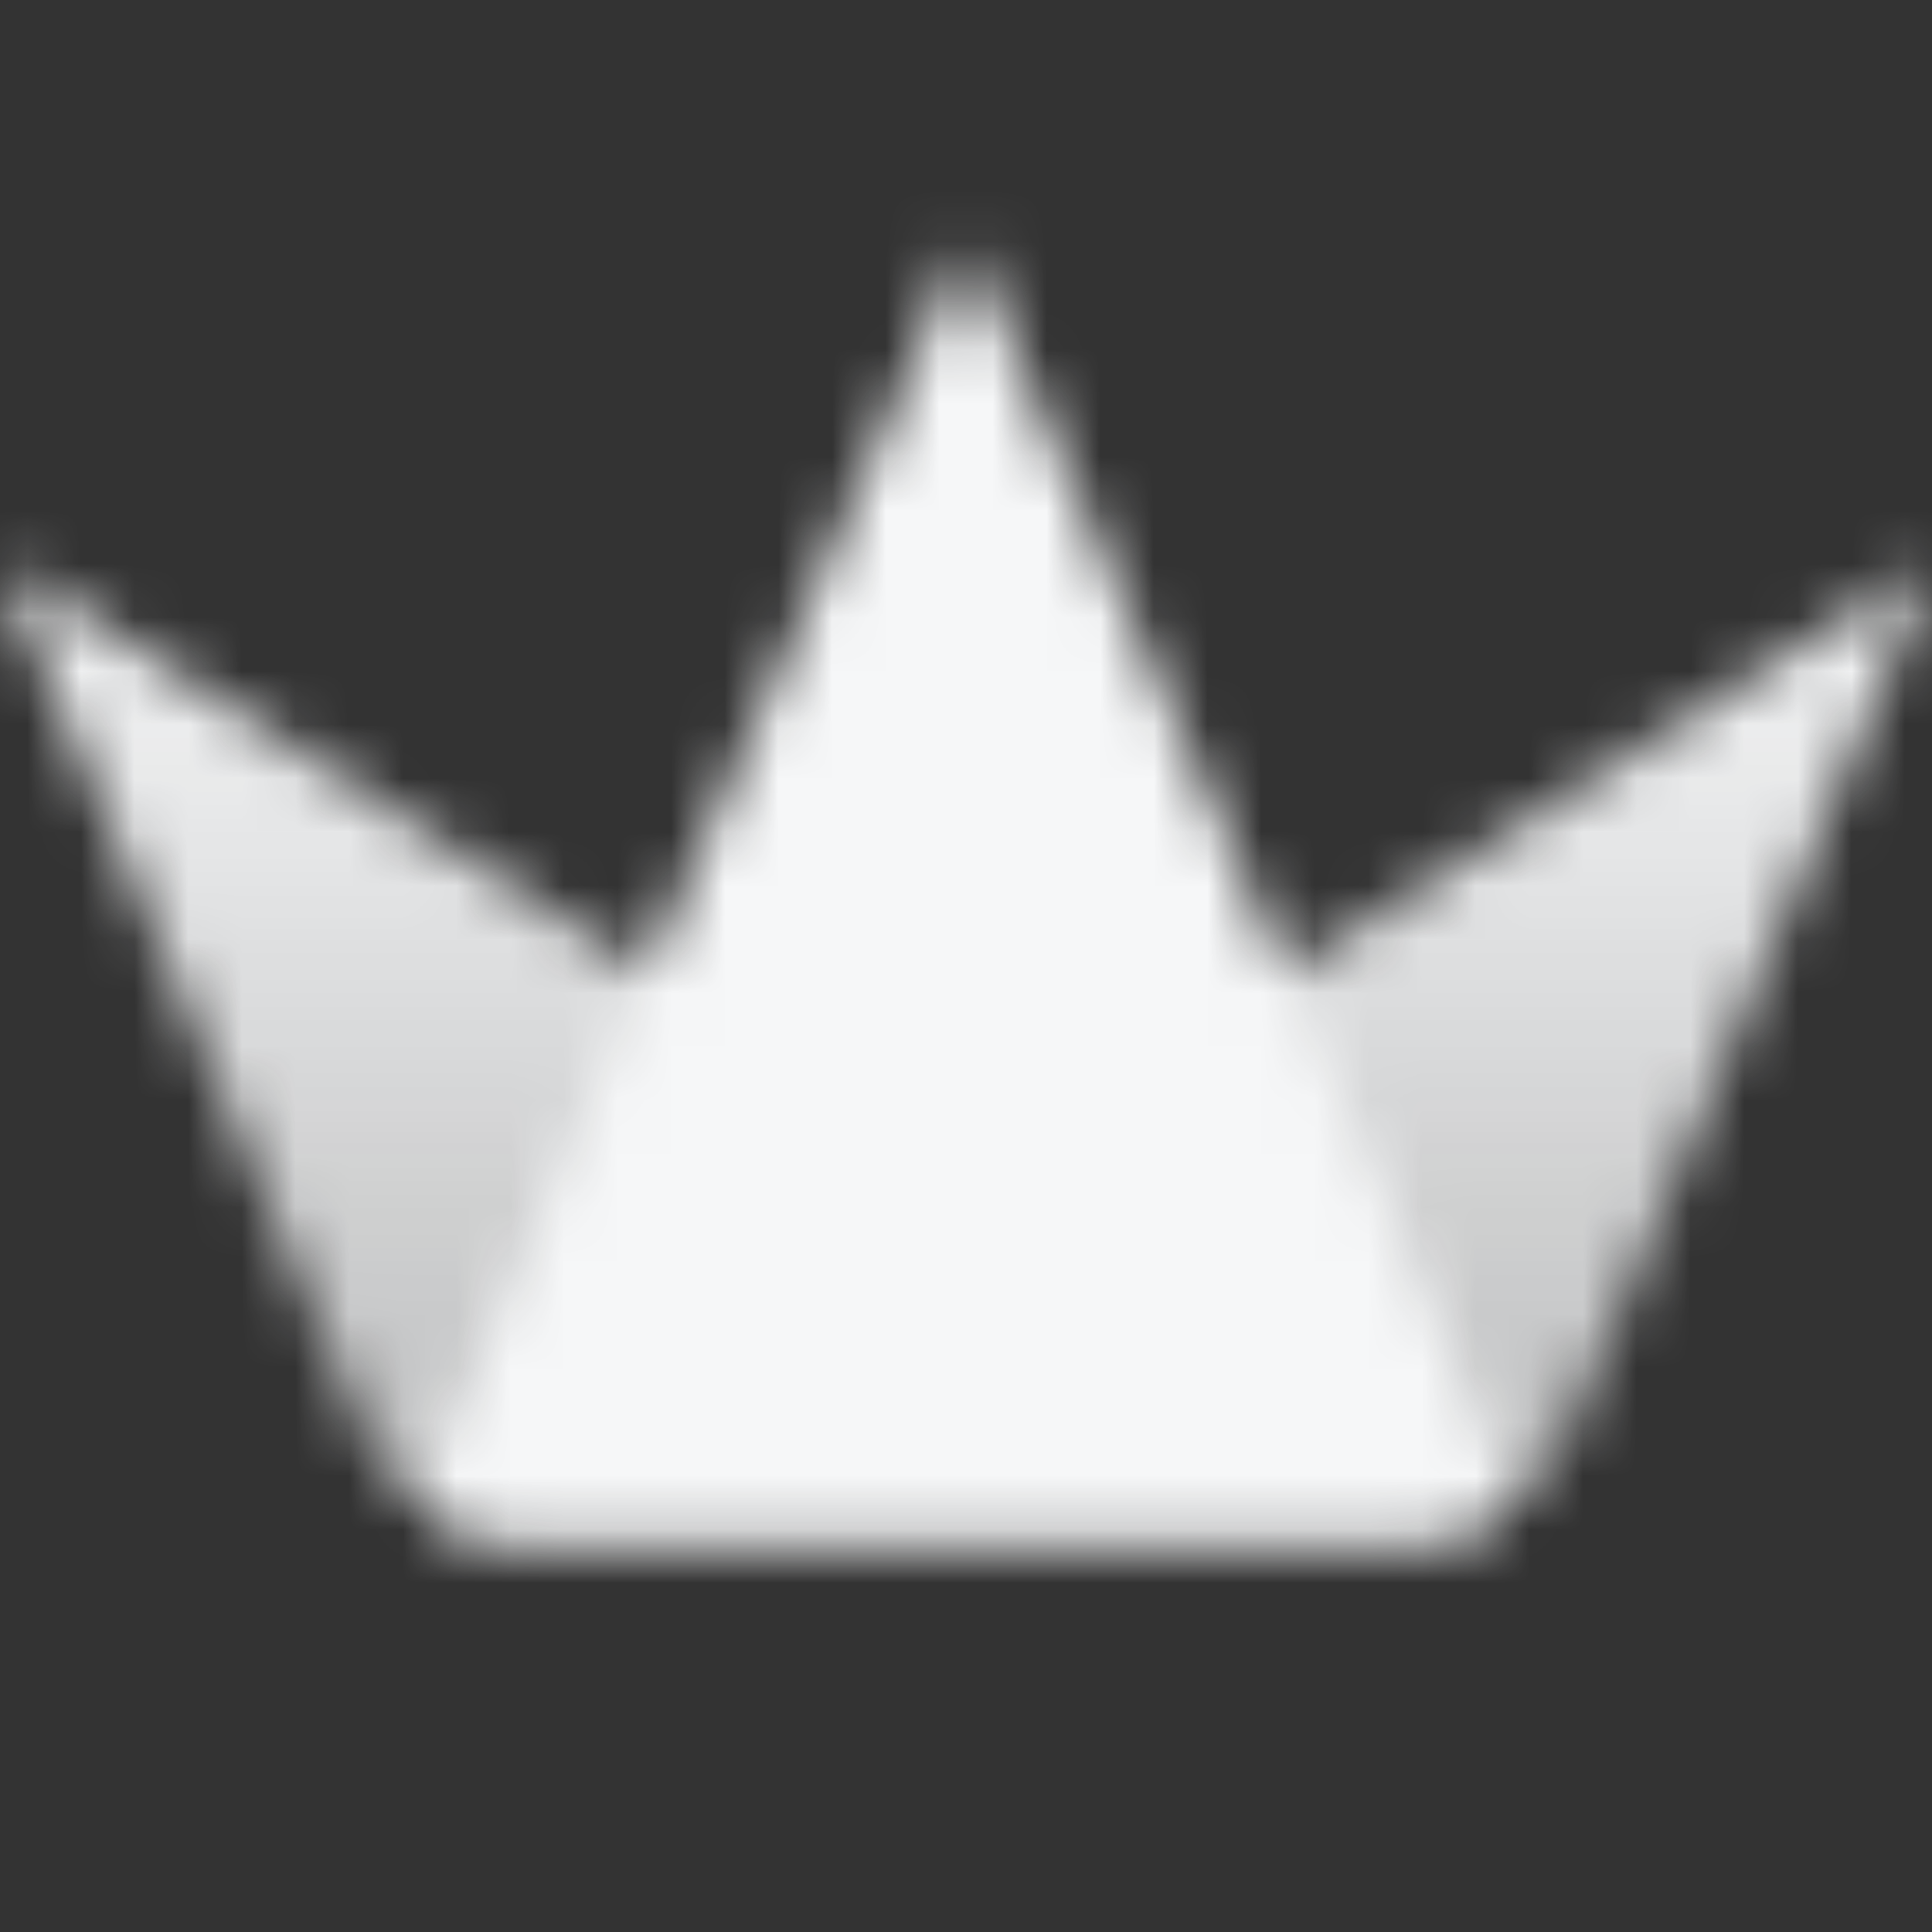 <svg width="36" height="36" viewBox="0 0 36 36" fill="none" xmlns="http://www.w3.org/2000/svg">
<rect x="0" y="0" width="36" height="36" fill="#333333" stroke="none"/>
<mask id="mask0_21_121" style="mask-type:alpha" maskUnits="userSpaceOnUse" x="0" y="4" width="36" height="25">
<path fill-rule="evenodd" clip-rule="evenodd" d="M0 10.5L6.731 26.654C6.731 26.654 6.731 26.655 6.731 26.655C7.197 27.772 8.289 28.5 9.5 28.5H26.5C27.009 28.5 27.498 28.371 27.928 28.139L0 10.5Z" fill="url(#paint0_linear_21_121)"/>
<path fill-rule="evenodd" clip-rule="evenodd" d="M9.5 28.5H26.5C27.71 28.5 28.801 27.773 29.268 26.657C29.268 26.656 29.269 26.655 29.269 26.654L36 10.5L8.072 28.139C8.502 28.371 8.99 28.5 9.5 28.5Z" fill="url(#paint1_linear_21_121)"/>
<path fill-rule="evenodd" clip-rule="evenodd" d="M9.5 28.5H26.5C27.143 28.5 27.752 28.295 28.253 27.935L18 4.5L7.747 27.935C8.247 28.295 8.857 28.5 9.5 28.5Z" fill="black"/>
</mask>
<g mask="url(#mask0_21_121)">
<path d="M0 0H36V36H0V0Z" fill="#F6F7F8"/>
</g>
<defs>
<linearGradient id="paint0_linear_21_121" x1="14.563" y1="10.5" x2="14.563" y2="28.5" gradientUnits="userSpaceOnUse">
<stop/>
<stop offset="1" stop-opacity="0.7"/>
</linearGradient>
<linearGradient id="paint1_linear_21_121" x1="21.437" y1="10.5" x2="21.437" y2="28.5" gradientUnits="userSpaceOnUse">
<stop/>
<stop offset="1" stop-opacity="0.7"/>
</linearGradient>
</defs>
</svg>
